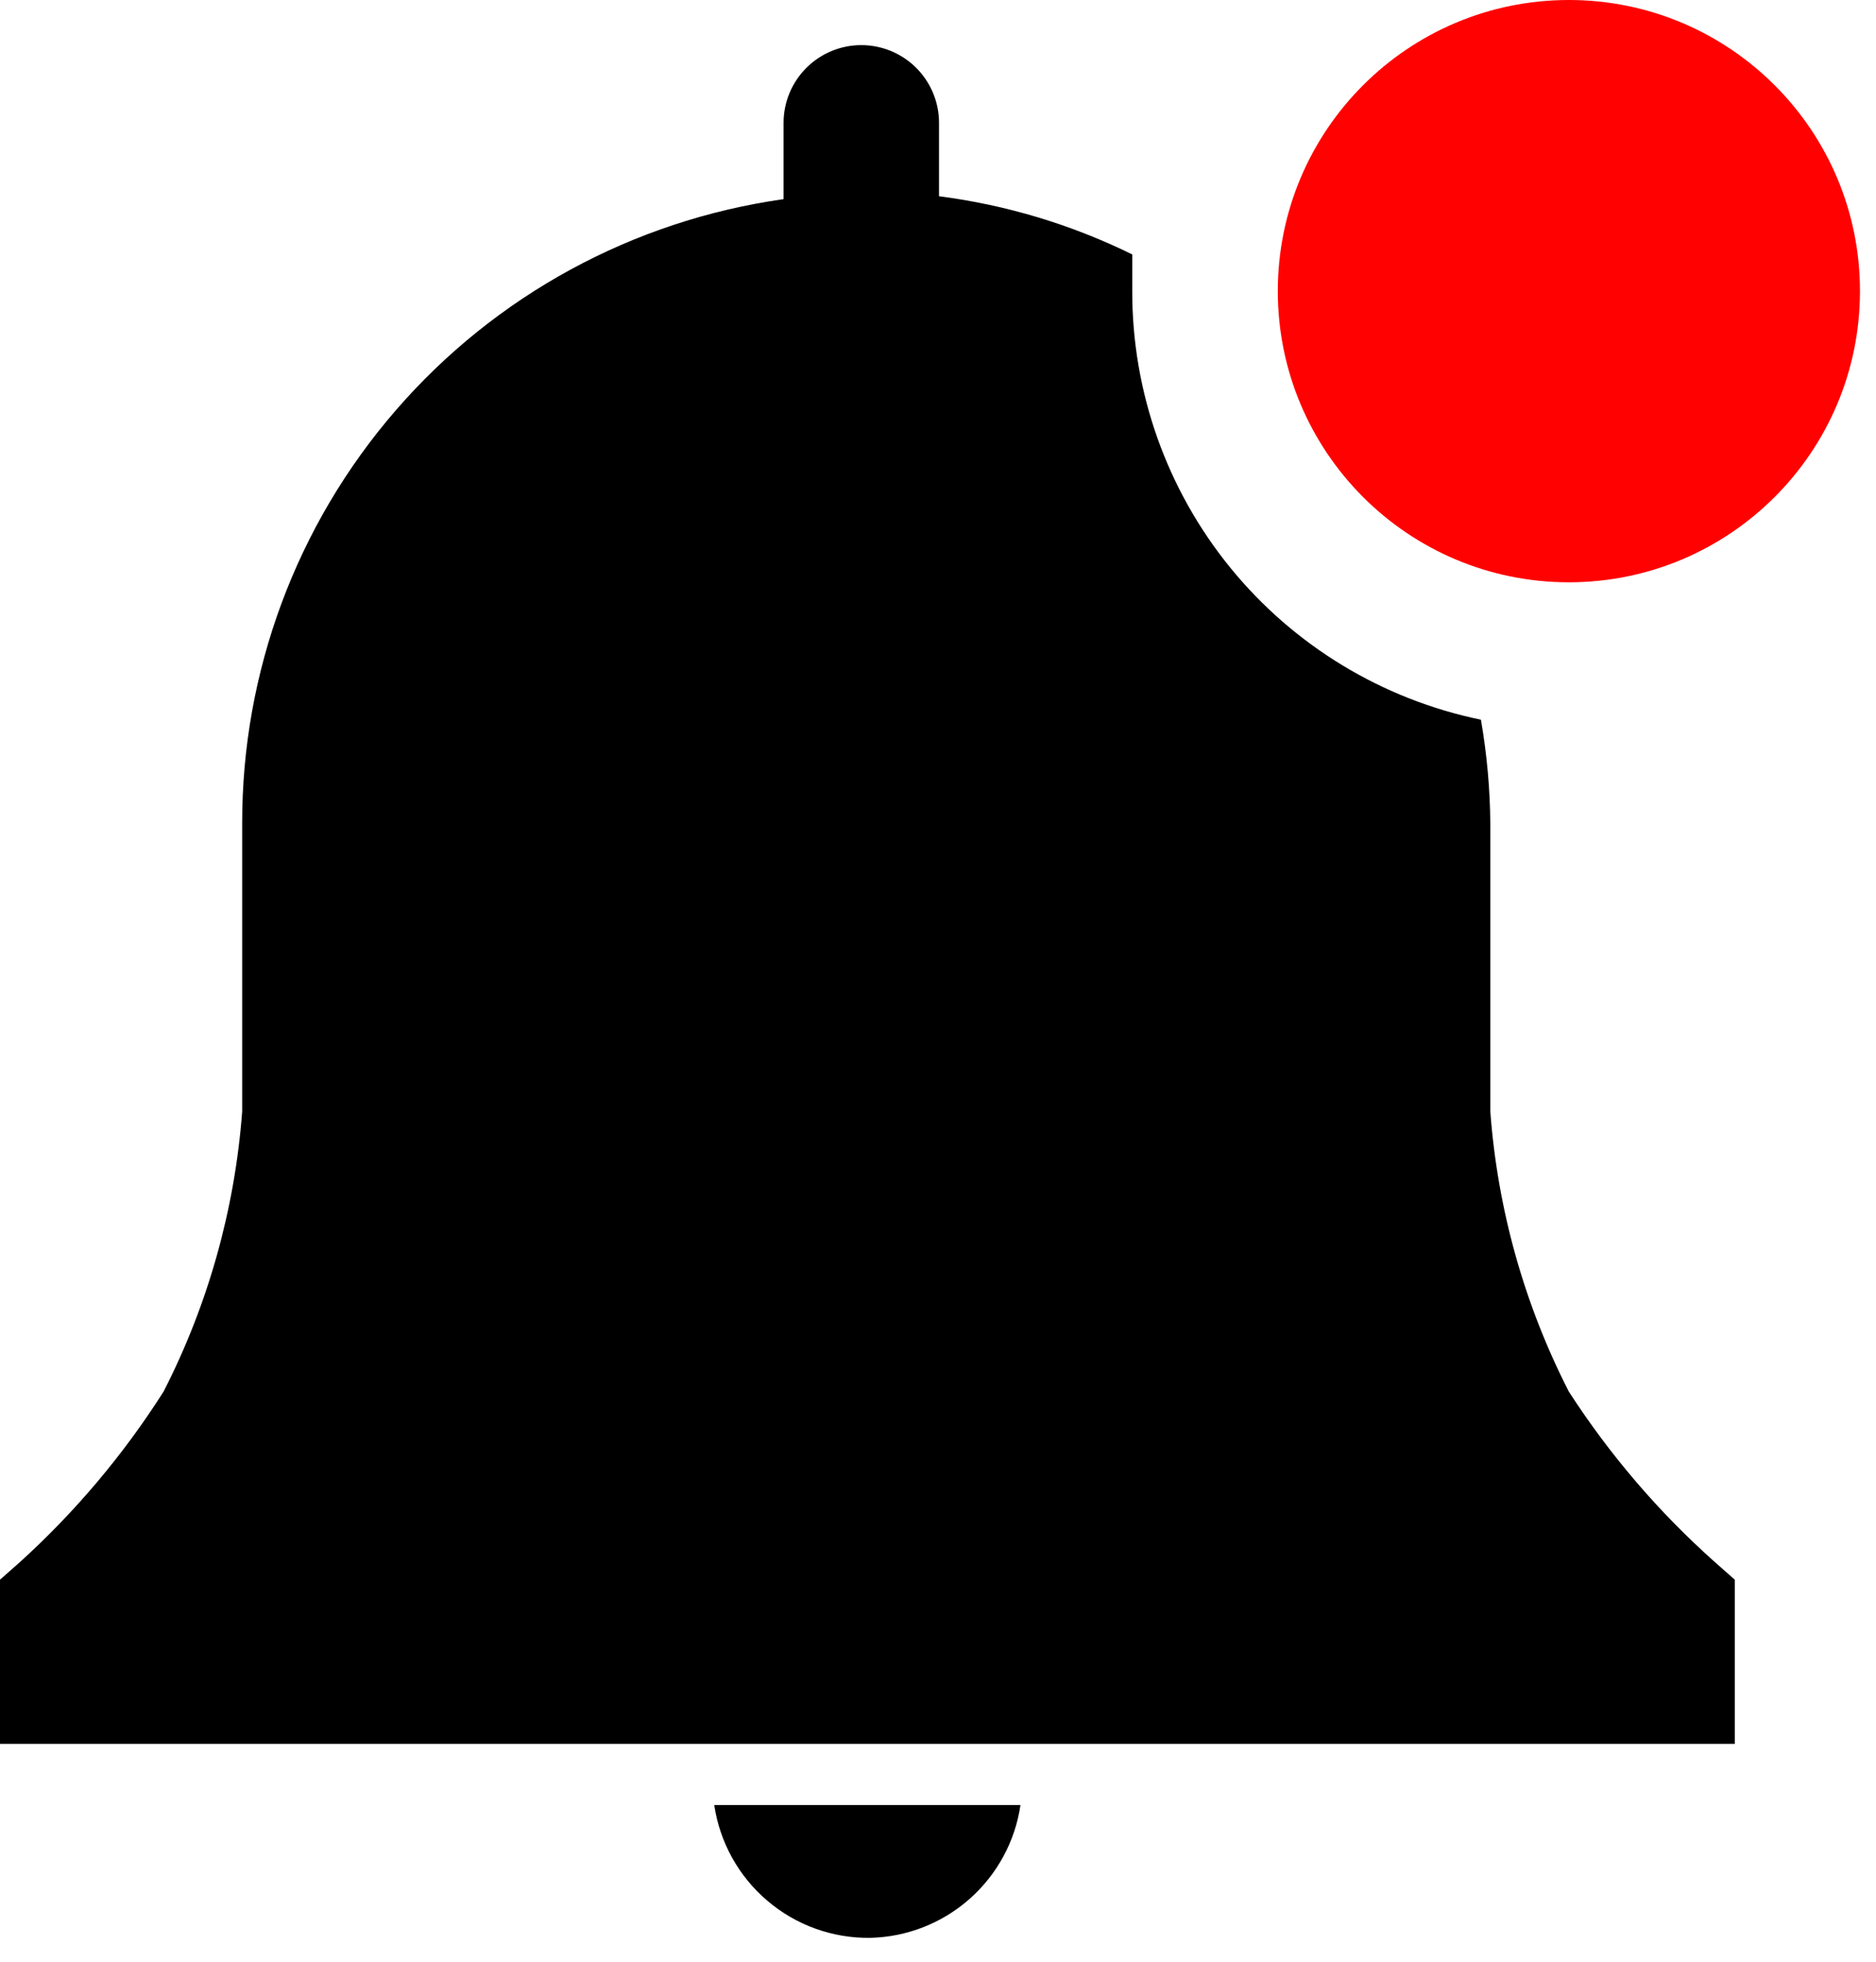 <svg width="22" height="23" viewBox="0 0 22 23" fill="none" xmlns="http://www.w3.org/2000/svg">
<path d="M10.206 22.72C10.636 22.71 11.049 22.548 11.371 22.263C11.693 21.978 11.905 21.589 11.967 21.163H8.376C8.441 21.6 8.662 21.999 8.999 22.285C9.335 22.572 9.764 22.726 10.206 22.72V22.72Z" fill="black"/>
<path d="M20.344 18.521L20.112 18.316C19.453 17.73 18.877 17.057 18.398 16.316C17.875 15.294 17.562 14.177 17.477 13.032V9.66C17.474 9.25 17.437 8.842 17.367 8.438C16.211 8.2 15.172 7.57 14.427 6.655C13.682 5.739 13.276 4.594 13.278 3.413V2.983C12.565 2.633 11.8 2.402 11.012 2.301V1.44C11.012 1.199 10.916 0.967 10.745 0.796C10.574 0.625 10.342 0.529 10.1 0.529C9.859 0.529 9.627 0.625 9.456 0.796C9.285 0.967 9.189 1.199 9.189 1.44V2.335C7.425 2.584 5.81 3.462 4.643 4.809C3.476 6.155 2.836 7.878 2.84 9.66V13.032C2.754 14.177 2.441 15.294 1.918 16.316C1.448 17.055 0.881 17.728 0.232 18.316L0 18.521V20.446H20.344V18.521Z" fill="black"/>
<path d="M18.398 6.827C20.283 6.827 21.812 5.299 21.812 3.413C21.812 1.528 20.283 0 18.398 0C16.513 0 14.985 1.528 14.985 3.413C14.985 5.299 16.513 6.827 18.398 6.827Z" fill="#FF0101"/>
</svg>
